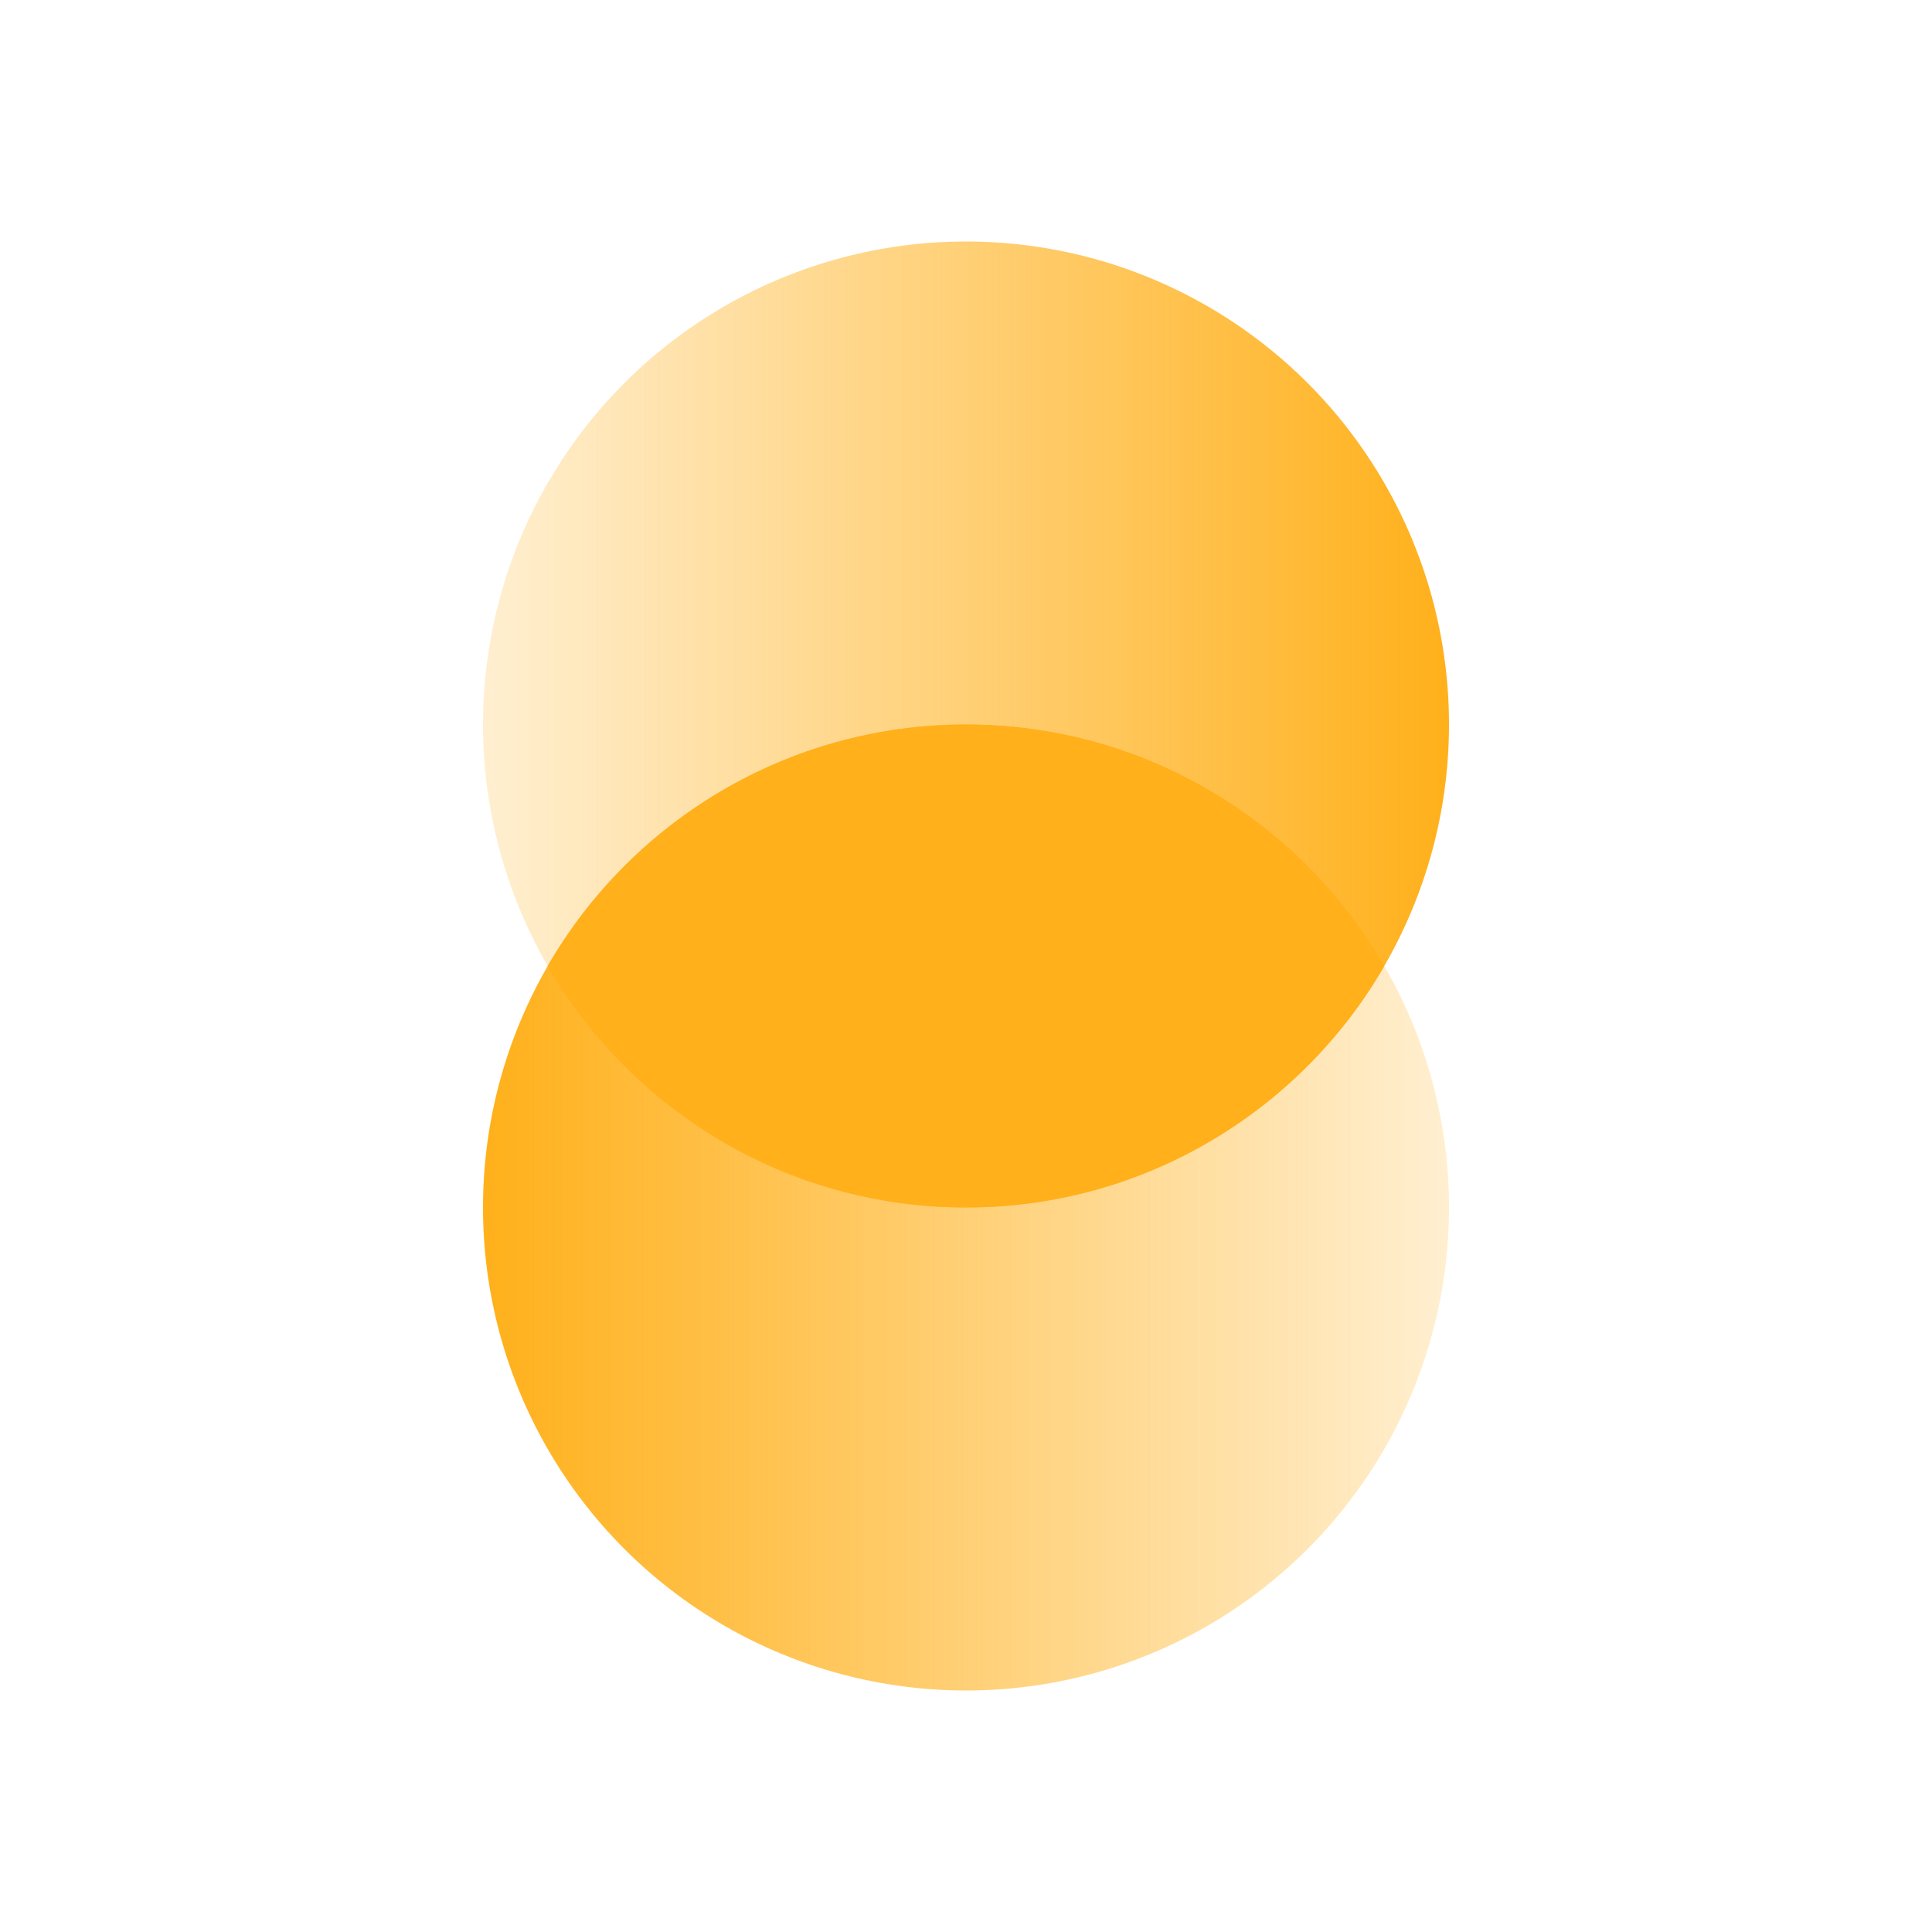<?xml version="1.0" encoding="utf-8"?><svg xmlns="http://www.w3.org/2000/svg" version="1.1" viewBox="0 0 40 40" class="svg-icon svg-fill"><defs><linearGradient x1="0%" y1="50%" x2="100%" y2="50%" id="svgicon_ex_bbit_a"><stop stop-color="#FFB01A" stop-opacity=".2" offset="0%"></stop><stop stop-color="#FFB01A" offset="100%"></stop></linearGradient><linearGradient x1="100%" y1="50%" x2="0%" y2="50%" id="svgicon_ex_bbit_b"><stop stop-color="#FFB01A" stop-opacity=".2" offset="0%"></stop><stop stop-color="#FFB01A" offset="100%"></stop></linearGradient></defs><g fill="none" fill-rule="evenodd"><circle pid="0" class="fill muted-opacity" fill="url(#svgicon_ex_bbit_a)" cx="20" cy="15" r="10"></circle><circle pid="1" class="fill muted-opacity" fill="url(#svgicon_ex_bbit_b)" cx="20" cy="25" r="10"></circle><path pid="2" fill="#FFB01A" class="fill" d="M20 15c3.7 0 6.93 2.01 8.66 5-1.73 2.99-4.96 5-8.66 5s-6.93-2.01-8.66-5c1.73-2.99 4.96-5 8.66-5z"></path></g></svg>